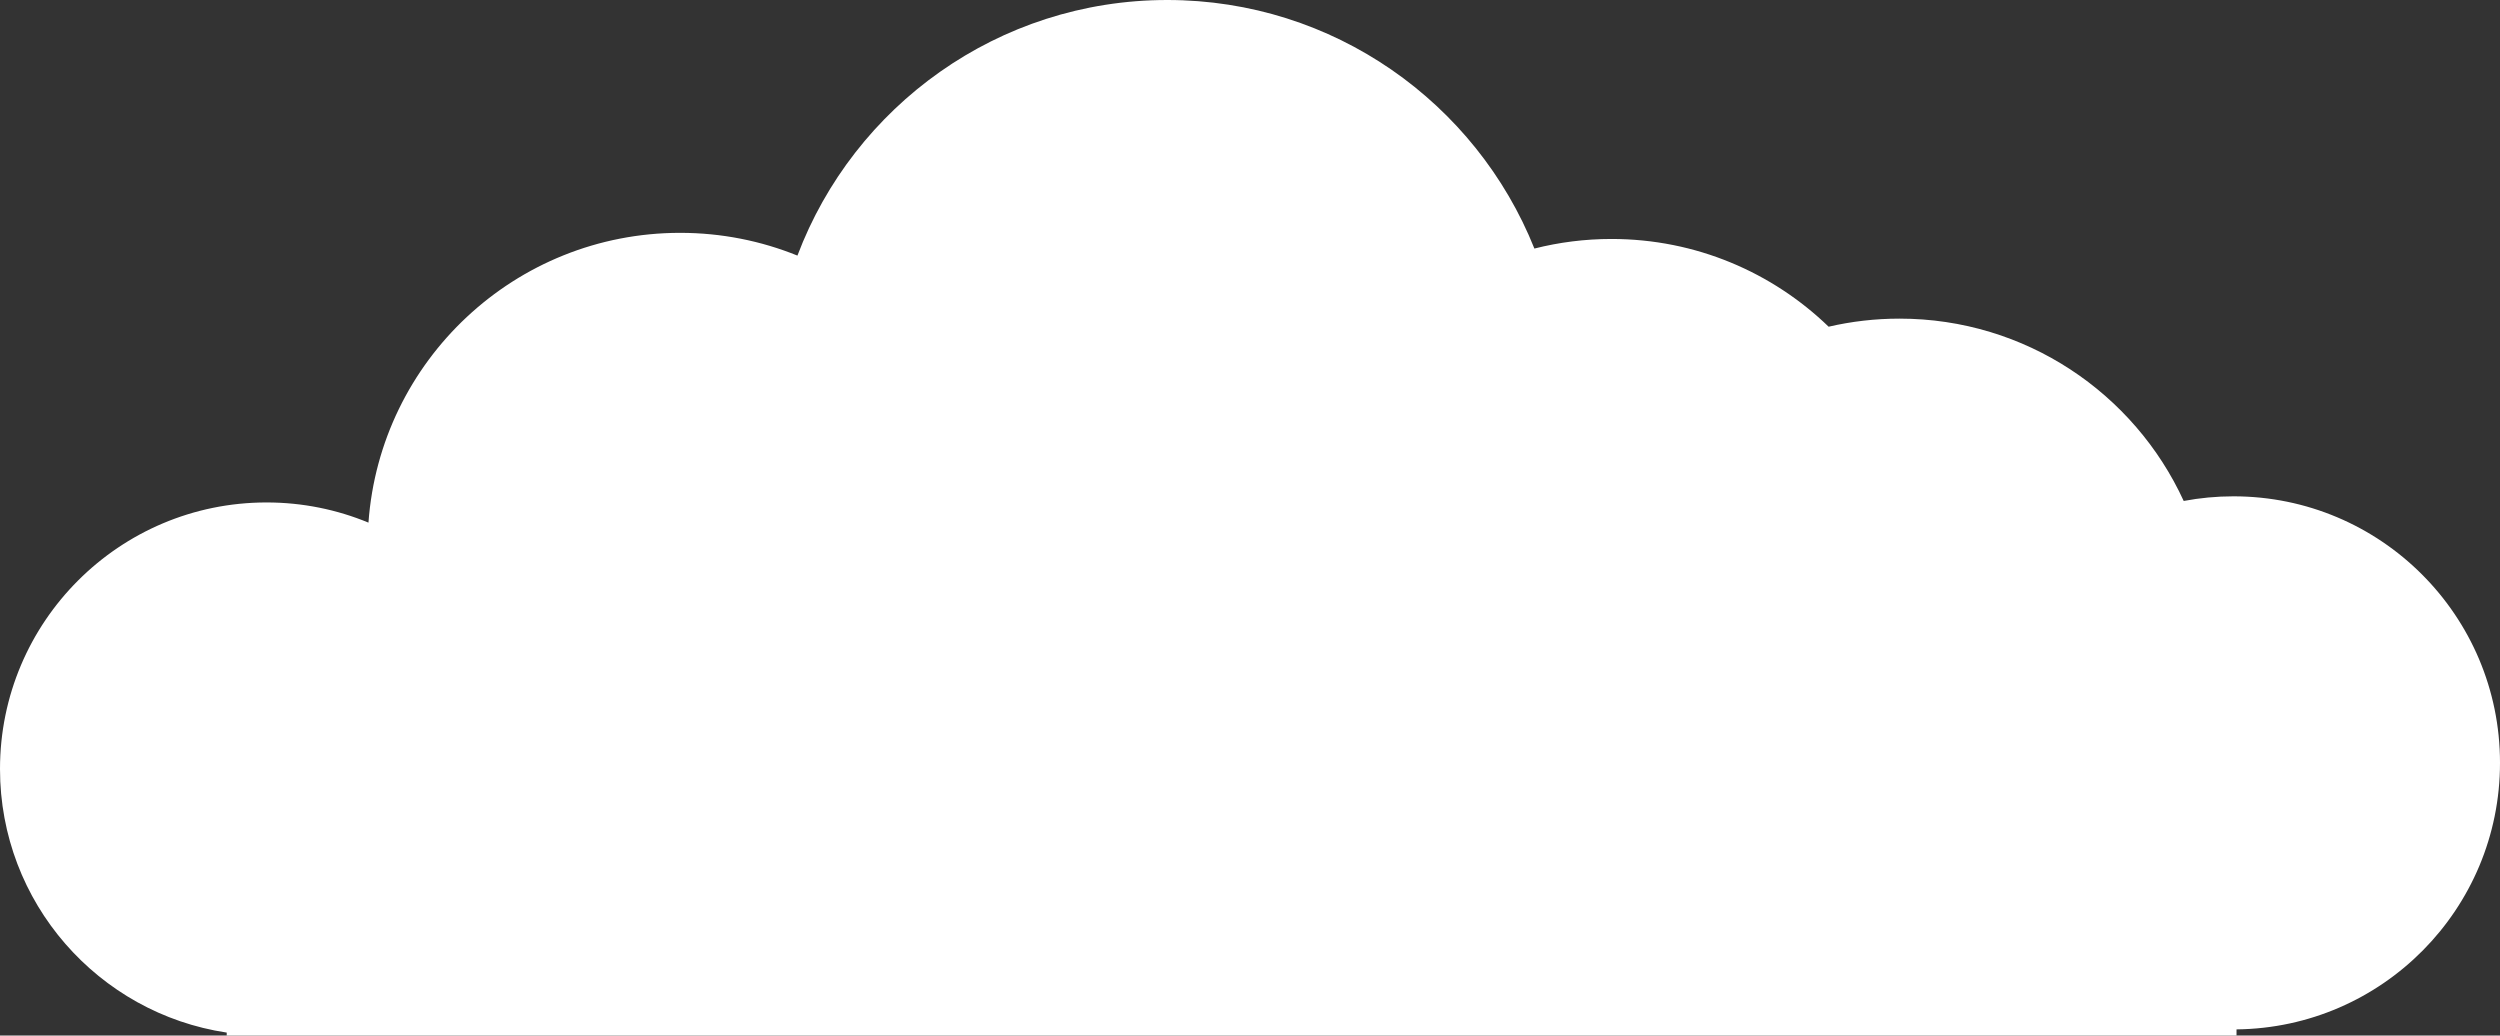 <svg width="408" height="169" viewBox="0 0 408 169" fill="none" xmlns="http://www.w3.org/2000/svg">
<rect x="0" y="0" width="408" height="169" fill="#333333" stroke="none"/>
<path fill-rule="evenodd" clip-rule="evenodd" d="M37 168.518C16.059 165.38 0 147.315 0 125.5C0 101.476 19.476 82 43.5 82C49.391 82 55.009 83.171 60.133 85.293C62.032 58.857 84.08 38 111 38C117.769 38 124.23 39.319 130.14 41.713C139.348 17.336 162.899 0 190.5 0C217.665 0 240.908 16.794 250.413 40.565C254.439 39.543 258.656 39 263 39C276.765 39 289.257 44.453 298.432 53.318C302.149 52.456 306.021 52 310 52C330.585 52 348.322 64.196 356.379 81.757C359.01 81.26 361.725 81 364.5 81C388.524 81 408 100.476 408 124.5C408 148.357 388.794 167.729 365 167.997V169H43.5H37V168.518Z" fill="white"/>
</svg>
